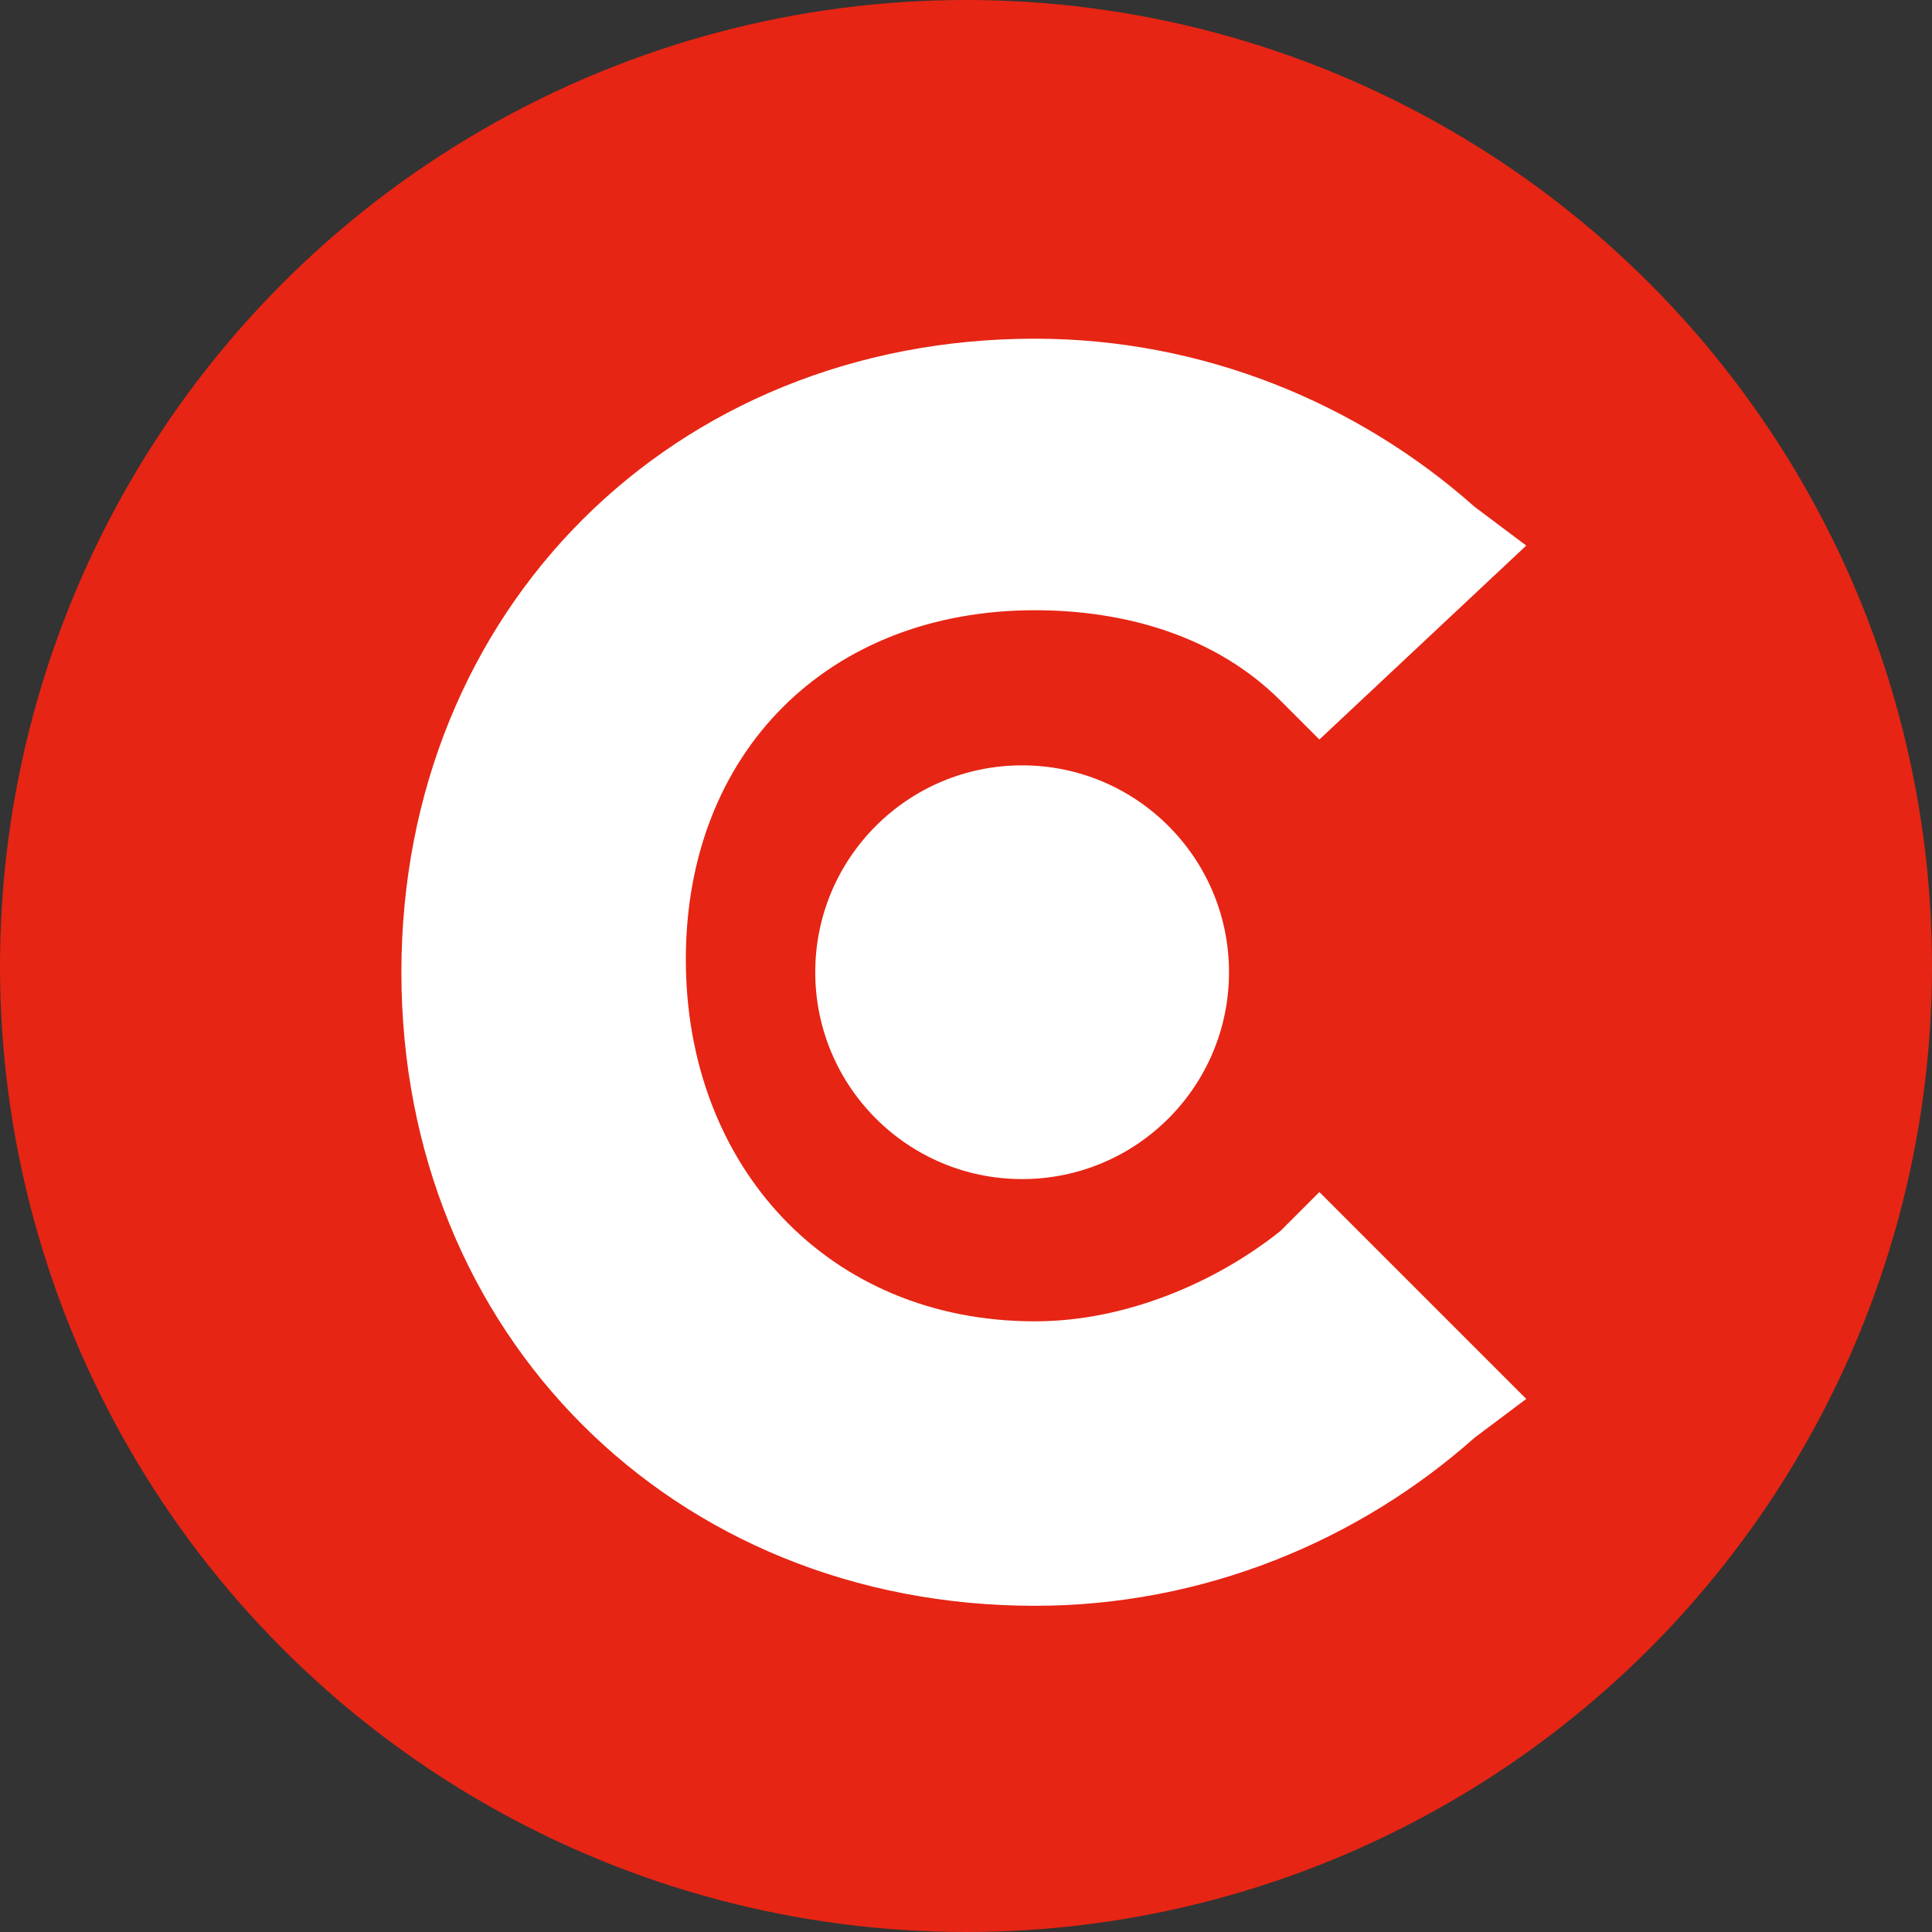 <svg width="75" height="75" viewBox="0 0 75 75" fill="none" xmlns="http://www.w3.org/2000/svg">
<rect x="0" y="0" width="75" height="75" fill="#333333" stroke="none"/>
<circle cx="37.5" cy="37.5" r="37.5" fill="#E62514"/>
<path d="M49.713 47.781C47.203 49.789 43.69 51.294 40.176 51.294C32.145 51.294 26.624 45.271 26.624 37.241C26.624 29.21 32.145 23.689 40.176 23.689C43.69 23.689 47.203 24.693 49.713 27.202L51.218 28.708L59.249 21.179L57.242 19.673C52.724 15.658 46.701 13.148 40.176 13.148C26.122 13.148 15.582 23.689 15.582 37.743C15.582 51.796 26.122 62.337 40.176 62.337C46.701 62.337 52.724 59.827 57.242 55.812L59.249 54.306L51.218 46.275L49.713 47.781Z" fill="white"/>
<path d="M39.679 45.772C44.114 45.772 47.71 42.177 47.71 37.742C47.71 33.306 44.114 29.711 39.679 29.711C35.244 29.711 31.648 33.306 31.648 37.742C31.648 42.177 35.244 45.772 39.679 45.772Z" fill="white"/>
</svg>
